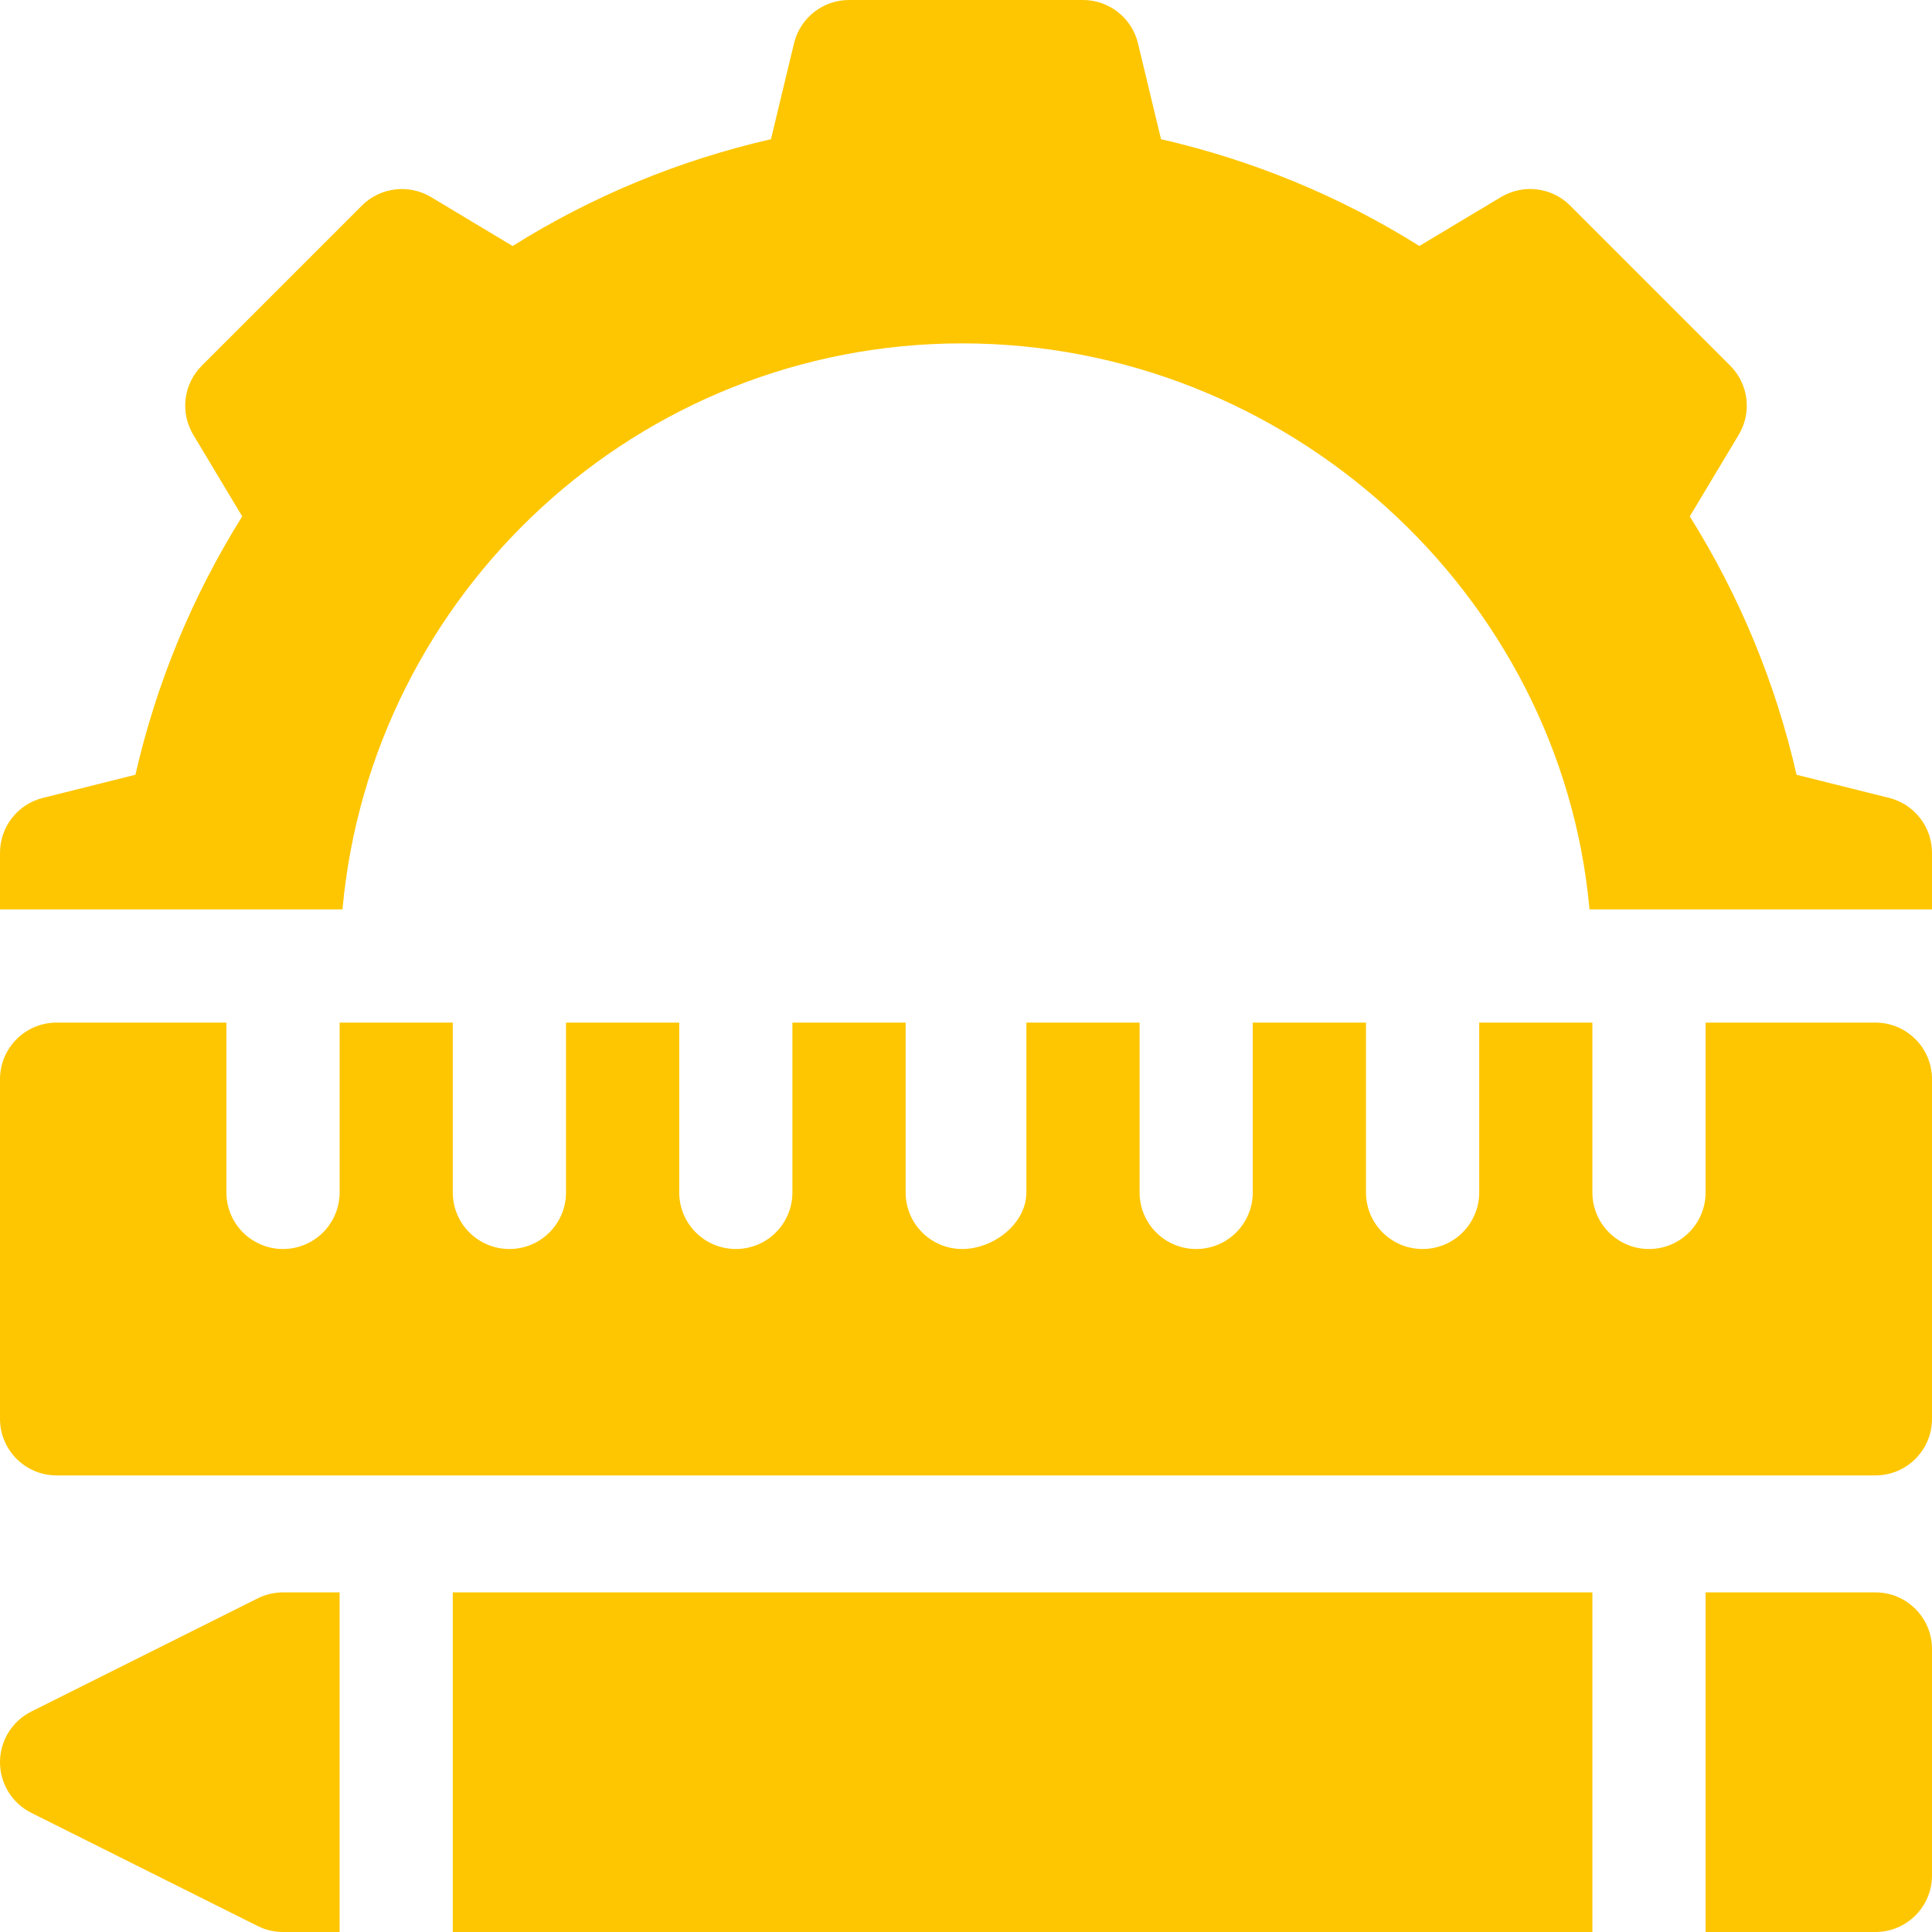<?xml version="1.0" encoding="UTF-8"?>
<svg xmlns="http://www.w3.org/2000/svg" width="60" height="60" viewBox="0 0 60 60" fill="none">
  <g clip-path="url(#clip0_960_131)">
    <path d="M58.242 31.758H52.969V37.031C52.969 38.003 52.182 38.789 51.211 38.789C50.24 38.789 49.453 38.003 49.453 37.031V31.758H45.938V37.031C45.938 38.003 45.151 38.789 44.18 38.789C43.208 38.789 42.422 38.003 42.422 37.031V31.758H38.906V37.031C38.906 38.003 38.12 38.789 37.148 38.789C36.177 38.789 35.391 38.003 35.391 37.031V31.758H31.875V37.031C31.875 38.003 30.854 38.789 29.883 38.789C28.911 38.789 28.125 38.003 28.125 37.031V31.758H24.609V37.031C24.609 38.003 23.823 38.789 22.852 38.789C21.88 38.789 21.094 38.003 21.094 37.031V31.758H17.578V37.031C17.578 38.003 16.792 38.789 15.82 38.789C14.849 38.789 14.062 38.003 14.062 37.031V31.758H10.547V37.031C10.547 38.003 9.76 38.789 8.789 38.789C7.818 38.789 7.031 38.003 7.031 37.031V31.758H1.758C0.786 31.758 0 32.544 0 33.516V44.062C0 45.034 0.786 45.82 1.758 45.82H58.242C59.214 45.82 60 45.034 60 44.062V33.516C60 32.544 59.214 31.758 58.242 31.758Z" fill="#FEC600"></path>
    <path d="M14.062 49.453H49.453V60H14.062V49.453Z" fill="#FEC600"></path>
    <path d="M58.242 49.453H52.969V60H58.242C59.214 60 60 59.214 60 58.242V51.211C60 50.24 59.214 49.453 58.242 49.453Z" fill="#FEC600"></path>
    <path d="M8.003 49.639L0.971 53.154C0.376 53.453 0 54.06 0 54.727C0 55.393 0.376 56 0.971 56.299L8.003 59.815C8.247 59.936 8.516 60 8.789 60H10.547V49.453H8.789C8.516 49.453 8.247 49.517 8.003 49.639Z" fill="#FEC600"></path>
    <path d="M58.67 24.78L55.794 24.061C55.139 21.2 54.026 18.511 52.478 16.037L53.997 13.503C54.413 12.811 54.303 11.926 53.733 11.356L48.761 6.384C48.19 5.813 47.309 5.706 46.614 6.12L44.08 7.639C41.607 6.091 38.916 4.979 36.057 4.323L35.337 1.33C35.142 0.549 34.44 0 33.633 0H26.367C25.56 0 24.858 0.549 24.663 1.33L23.943 4.323C21.083 4.979 18.393 6.091 15.92 7.64L13.386 6.12C12.694 5.708 11.809 5.815 11.239 6.384L6.267 11.356C5.697 11.926 5.587 12.811 6.003 13.503L7.522 16.037C5.974 18.511 4.861 21.2 4.205 24.061L1.33 24.78C0.549 24.976 0 25.677 0 26.484V28.242H10.636C11.528 18.402 19.814 10.664 29.883 10.664C39.951 10.664 48.472 18.402 49.364 28.242H60V26.484C60 25.677 59.451 24.976 58.67 24.78Z" fill="#FEC600"></path>
  </g>
  <defs>
    <clipPath id="clip0_960_131">
      <rect width="60" height="60" fill="white"></rect>
    </clipPath>
  </defs>
</svg>
